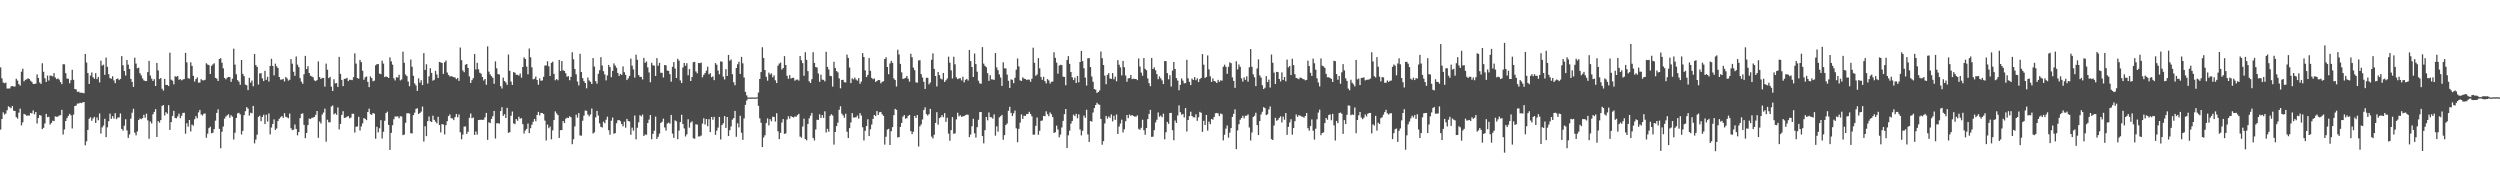 <?xml version="1.0" encoding="UTF-8"?>
<svg xmlns="http://www.w3.org/2000/svg" width="1920" height="150">
  <path d="M0 51.772h1v47.750H0zM1 60.176h1v31.248H1zM2 63.397h1v22.941H2zM3 63.889h1v24.056H3zM4 63.427h1v23.792H4zM5 67.970h1v16.689H5zM6 67.942h1v13.687H6zM7 67.952h1v14.428H7zM8 66.425h1v16.741H8zM9 66.032h1v15.403H9zM10 66.480h1v18.509H10zM11 66.444h1v18.791H11zM12 60.467h1v29.496H12zM13 61.882h1v29.208H13zM14 64.624h1v21.926H14zM15 65.736h1v17.693H15zM16 55.039h1v41.256H16zM17 52.795h1v41.135H17zM18 62.452h1v25.051H18zM19 61.270h1v26.764H19zM20 60.916h1v27.943H20zM21 60.152h1v28.566H21zM22 60.672h1v28.120H22zM23 61.938h1v24.797H23zM24 62.866h1v24.252H24zM25 64.456h1v20.323H25zM26 64.436h1v23.349H26zM27 64.194h1v21.807H27zM28 57.139h1v37.759H28zM29 59.862h1v30.726H29zM30 63.319h1v24.990H30zM31 64.461h1v24.386H31zM32 48.576h1v50.576H32zM33 55.090h1v43.069H33zM34 60.104h1v34.714H34zM35 62.937h1v24.585H35zM36 58.026h1v31.979H36zM37 61.850h1v27.829H37zM38 57.985h1v37.709H38zM39 58.172h1v36.240H39zM40 58.660h1v34.079H40zM41 56.183h1v36.851H41zM42 59.542h1v29.831H42zM43 60.768h1v28.951H43zM44 60.214h1v29.338H44zM45 61.146h1v27.571H45zM46 63.024h1v25.393H46zM47 64.595h1v19.765H47zM48 49.318h1v53.985H48zM49 49.424h1v50.028H49zM50 56.236h1v36.694H50zM51 60.336h1v30.387H51zM52 60.513h1v28.485H52zM53 63.925h1v23.511H53zM54 61.602h1v26.955H54zM55 53.583h1v45.073H55zM56 61.271h1v26.749H56zM57 68.371h1v13.037H57zM58 68.712h1v12.314H58zM59 70.571h1v8.919H59zM60 70.350h1v9.187H60zM61 71.208h1v7.696H61zM62 71.157h1v8.029H62zM63 71.310h1v7.313H63zM64 71.611h1v6.753H64zM65 41.428h1v70.129H65zM66 48.036h1v60.510H66zM67 56.091h1v43.696H67zM68 64.452h1v26.781H68zM69 58.050h1v32.019H69zM70 55.640h1v37.149H70zM71 59.328h1v31.609H71zM72 60.517h1v29.239H72zM73 56.172h1v38.253H73zM74 60.783h1v29.413H74zM75 59.067h1v33.301H75zM76 63.280h1v23.860H76zM77 46.577h1v56.000H77zM78 50.376h1v47.446H78zM79 49.683h1v46.719H79zM80 57.515h1v33.708H80zM81 44.256h1v61.079H81zM82 51.324h1v46.454H82zM83 56.974h1v36.140H83zM84 59.998h1v27.324H84zM85 60.461h1v30.772H85zM86 58.579h1v30.631H86zM87 61.745h1v29.344H87zM88 63.908h1v23.010H88zM89 60.654h1v30.910H89zM90 60.232h1v30.111H90zM91 61.488h1v28.666H91zM92 60.641h1v26.522H92zM93 43.128h1v55.854H93zM94 50.134h1v50.243H94zM95 54.527h1v41.990H95zM96 57.995h1v33.610H96zM97 46.095h1v54.028H97zM98 49.686h1v56.196H98zM99 53.012h1v50.279H99zM100 60.546h1v30.606H100zM101 62.928h1v23.631H101zM102 66.710h1v16.873H102zM103 44.276h1v57.620H103zM104 48.848h1v55.159H104zM105 52.438h1v48.533H105zM106 51.946h1v40.288H106zM107 56.207h1v34.760H107zM108 57.920h1v33.640H108zM109 60.210h1v30.529H109zM110 61.699h1v26.493H110zM111 62.250h1v28.102H111zM112 62.275h1v24.998H112zM113 55.373h1v37.079H113zM114 46.742h1v59.864H114zM115 58.028h1v35.323H115zM116 60.429h1v34.422H116zM117 62.138h1v25.669H117zM118 60.823h1v25.136H118zM119 66.060h1v17.729H119zM120 48.331h1v56.890H120zM121 54.042h1v38.981H121zM122 60.723h1v33.490H122zM123 59.897h1v32.305H123zM124 68.163h1v13.143H124zM125 69.580h1v11.091H125zM126 60.600h1v28.089H126zM127 65.236h1v20.931H127zM128 65.207h1v22.118H128zM129 66.104h1v14.705H129zM130 40.425h1v59.362H130zM131 61.195h1v32.620H131zM132 61.936h1v27.096H132zM133 64.788h1v20.349H133zM134 58.559h1v32.019H134zM135 58.932h1v31.946H135zM136 58.292h1v31.122H136zM137 61.232h1v26.041H137zM138 60.813h1v29.986H138zM139 61.720h1v27.219H139zM140 61.006h1v25.721H140zM141 60.702h1v25.902H141zM142 40.622h1v62.057H142zM143 47.846h1v46.756H143zM144 60.044h1v37.250H144zM145 60.432h1v31.713H145zM146 47.829h1v53.161H146zM147 50.586h1v45.121H147zM148 58.248h1v38.218H148zM149 62.659h1v28.936H149zM150 60.740h1v28.480H150zM151 59.447h1v31.370H151zM152 63.497h1v22.820H152zM153 63.391h1v20.997H153zM154 60.813h1v27.094H154zM155 61.630h1v27.081H155zM156 61.733h1v25.661H156zM157 61.303h1v25.842H157zM158 48.568h1v57.228H158zM159 49.551h1v53.090H159zM160 50.000h1v48.412H160zM161 56.850h1v40.503H161zM162 50.512h1v51.845H162zM163 49.467h1v52.469H163zM164 48.575h1v50.553H164zM165 59.755h1v32.912H165zM166 60.350h1v26.393H166zM167 62.207h1v21.774H167zM168 45.306h1v53.678H168zM169 44.744h1v69.109H169zM170 48.154h1v53.001H170zM171 52.461h1v44.690H171zM172 59.877h1v31.270H172zM173 60.935h1v28.564H173zM174 59.641h1v28.981H174zM175 59.107h1v28.671H175zM176 59.199h1v31.235H176zM177 62.882h1v25.648H177zM178 60.406h1v29.189H178zM179 37.386h1v69.765H179zM180 49.621h1v52.335H180zM181 57.036h1v33.597H181zM182 61.523h1v25.568H182zM183 62.700h1v23.923H183zM184 65.117h1v22.766H184zM185 46.062h1v57.185H185zM186 56.733h1v43.750H186zM187 58.527h1v29.870H187zM188 64.937h1v20.482H188zM189 65.491h1v16.802H189zM190 69.218h1v14.259H190zM191 59.759h1v29.013H191zM192 63.455h1v23.104H192zM193 61.833h1v25.207H193zM194 66.259h1v15.104H194zM195 41.456h1v68.662H195zM196 49.962h1v57.261H196zM197 51.348h1v52.081H197zM198 64.914h1v24.889H198zM199 56.368h1v32.490H199zM200 56.241h1v36.860H200zM201 60.144h1v29.702H201zM202 62.248h1v25.891H202zM203 54.354h1v40.935H203zM204 61.353h1v26.755H204zM205 59.002h1v34.327H205zM206 62.594h1v24.533H206zM207 50.628h1v52.612H207zM208 45.134h1v52.812H208zM209 50.635h1v44.616H209zM210 57.895h1v33.796H210zM211 48.882h1v50.909H211zM212 50.939h1v47.701H212zM213 52.195h1v40.773H213zM214 59.130h1v32.118H214zM215 61.156h1v28.921H215zM216 61.113h1v27.973H216zM217 60.575h1v29.948H217zM218 62.534h1v24.392H218zM219 59.124h1v30.536H219zM220 60.202h1v29.979H220zM221 61.898h1v28.860H221zM222 61.248h1v25.935H222zM223 45.356h1v53.091H223zM224 48.885h1v51.074H224zM225 55.070h1v44.536H225zM226 58.191h1v37.452H226zM227 43.362h1v55.669H227zM228 49.641h1v54.294H228zM229 51.610h1v49.728H229zM230 60.053h1v30.673H230zM231 62.771h1v24.671H231zM232 64.352h1v22.668H232zM233 57.026h1v38.855H233zM234 42.927h1v63.230H234zM235 53.064h1v49.085H235zM236 50.798h1v45.299H236zM237 56.070h1v34.979H237zM238 58.228h1v33.151H238zM239 58.687h1v31.803H239zM240 59.378h1v30.963H240zM241 61.742h1v28.052H241zM242 62.320h1v25.870H242zM243 61.468h1v23.797H243zM244 47.151h1v58.724H244zM245 59.163h1v34.241H245zM246 60.648h1v34.205H246zM247 59.823h1v28.187H247zM248 59.862h1v26.574H248zM249 66.519h1v16.920H249zM250 48.844h1v59.974H250zM251 53.535h1v38.432H251zM252 59.986h1v33.924H252zM253 59.025h1v34.912H253zM254 66.536h1v15.272H254zM255 69.906h1v11.148H255zM256 60.868h1v26.992H256zM257 64.046h1v22.885H257zM258 63.819h1v24.324H258zM259 66.773h1v15.778H259zM260 43.658h1v55.772H260zM261 56.725h1v38.442H261zM262 61.402h1v26.845H262zM263 66.139h1v19.288H263zM264 60.531h1v30.034H264zM265 60.471h1v29.855H265zM266 59.753h1v29.875H266zM267 62.313h1v26.774H267zM268 61.216h1v29.671H268zM269 61.353h1v28.952H269zM270 61.530h1v25.893H270zM271 59.352h1v28.006H271zM272 40.964h1v60.799H272zM273 48.859h1v48.475H273zM274 59.941h1v37.181H274zM275 60.444h1v29.267H275zM276 46.027h1v54.224H276zM277 47.753h1v49.393H277zM278 54.329h1v40.453H278zM279 61.305h1v29.313H279zM280 59.365h1v32.001H280zM281 58.731h1v33.537H281zM282 62.897h1v23.108H282zM283 66.925h1v16.497H283zM284 58.696h1v29.001H284zM285 59.981h1v28.228H285zM286 62.413h1v24.388H286zM287 61.888h1v25.387H287zM288 50.166h1v56.397H288zM289 49.245h1v48.146H289zM290 49.220h1v52.467H290zM291 56.544h1v41.987H291zM292 56.946h1v35.365H292zM293 46.600h1v59.721H293zM294 48.863h1v52.328H294zM295 59.172h1v33.590H295zM296 58.616h1v28.220H296zM297 59.205h1v26.576H297zM298 59.919h1v36.016H298zM299 44.089h1v71.056H299zM300 47.093h1v54.940H300zM301 49.658h1v46.482H301zM302 60.168h1v31.444H302zM303 61.815h1v27.624H303zM304 59.281h1v30.226H304zM305 59.553h1v29.835H305zM306 57.442h1v33.460H306zM307 61.764h1v27.454H307zM308 61.045h1v28.442H308zM309 39.656h1v64.129H309zM310 48.234h1v55.154H310zM311 57.165h1v37.156H311zM312 58.477h1v28.554H312zM313 62.592h1v24.328H313zM314 66.218h1v21.016H314zM315 45.700h1v56.604H315zM316 51.262h1v51.252H316zM317 58.197h1v30.234H317zM318 64.121h1v22.423H318zM319 65.631h1v17.969H319zM320 69.810h1v13.351H320zM321 60.165h1v27.402H321zM322 63.472h1v23.320H322zM323 61.605h1v24.120H323zM324 65.323h1v16.530H324zM325 40.801h1v67.879H325zM326 53.731h1v43.258H326zM327 49.378h1v55.175H327zM328 64.178h1v28.819H328zM329 58.630h1v30.830H329zM330 52.400h1v40.716H330zM331 55.973h1v37.728H331zM332 61.946h1v26.864H332zM333 61.276h1v30.786H333zM334 54.405h1v39.017H334zM335 57.208h1v37.533H335zM336 59.896h1v29.814H336zM337 47.583h1v48.420H337zM338 47.918h1v53.817H338zM339 48.376h1v46.850H339zM340 56.793h1v38.885H340zM341 47.804h1v55.467H341zM342 46.502h1v49.663H342zM343 55.686h1v37.397H343zM344 57.540h1v31.642H344zM345 58.730h1v29.199H345zM346 58.514h1v32.314H346zM347 58.800h1v32.138H347zM348 59.307h1v32.944H348zM349 59.494h1v30.450H349zM350 60.816h1v26.716H350zM351 59.842h1v30.283H351zM352 62.108h1v25.821H352zM353 36.530h1v65.066H353zM354 46.255h1v60.749H354zM355 54.127h1v49.249H355zM356 55.434h1v41.803H356zM357 49.725h1v47.337H357zM358 49.155h1v53.725H358zM359 52.249h1v48.966H359zM360 58.690h1v31.764H360zM361 63.671h1v23.544H361zM362 61.547h1v29.261H362zM363 59.988h1v30.237H363zM364 41.500h1v62.152H364zM365 53.373h1v47.633H365zM366 48.214h1v55.187H366zM367 53.181h1v39.041H367zM368 55.870h1v36.167H368zM369 56.579h1v35.372H369zM370 59.157h1v32.914H370zM371 61.800h1v30.122H371zM372 60.658h1v29.406H372zM373 65.070h1v21.671H373zM374 35.641h1v71.788H374zM375 54.981h1v38.949H375zM376 57.163h1v37.332H376zM377 58.523h1v32.765H377zM378 59.734h1v29.558H378zM379 64.358h1v20.820H379zM380 47.151h1v59.267H380zM381 52.470h1v42.241H381zM382 56.869h1v37.688H382zM383 57.220h1v37.748H383zM384 66.168h1v19.131H384zM385 67.997h1v14.319H385zM386 59.615h1v29.357H386zM387 62.253h1v25.485H387zM388 63.282h1v27.361H388zM389 65.187h1v17.657H389zM390 41.894h1v60.130H390zM391 54.392h1v47.148H391zM392 62.593h1v26.367H392zM393 65.216h1v20.452H393zM394 55.356h1v39.367H394zM395 55.882h1v39.452H395zM396 57.399h1v34.061H396zM397 57.424h1v35.314H397zM398 58.082h1v31.578H398zM399 56.476h1v34.721H399zM400 59.661h1v31.054H400zM401 51.451h1v43.900H401zM402 44.032h1v58.521H402zM403 45.316h1v54.884H403zM404 51.135h1v47.827H404zM405 57.061h1v37.789H405zM406 37.279h1v64.898H406zM407 44.004h1v54.435H407zM408 51.696h1v44.073H408zM409 60.916h1v32.636H409zM410 60.485h1v30.874H410zM411 58.786h1v34.347H411zM412 61.446h1v26.869H412zM413 65.087h1v20.821H413zM414 60.226h1v28.416H414zM415 62.041h1v24.680H415zM416 61.767h1v25.010H416zM417 59.056h1v28.525H417zM418 50.316h1v42.293H418zM419 50.254h1v57.642H419zM420 47.037h1v48.672H420zM421 50.959h1v47.524H421zM422 58.318h1v38.888H422zM423 48.268h1v58.718H423zM424 47.360h1v52.800H424zM425 56.750h1v35.471H425zM426 61.635h1v23.930H426zM427 60.734h1v26.415H427zM428 61.666h1v26.683H428zM429 46.032h1v59.924H429zM430 54.510h1v45.471H430zM431 46.913h1v52.958H431zM432 53.952h1v38.995H432zM433 54.497h1v39.984H433zM434 56.259h1v34.909H434zM435 58.902h1v31.443H435zM436 58.496h1v32.086H436zM437 61.595h1v27.694H437zM438 59.058h1v31.038H438zM439 40.164h1v70.571H439zM440 45.508h1v61.459H440zM441 52.962h1v44.092H441zM442 57.079h1v31.007H442zM443 62.602h1v27.760H443zM444 65.582h1v21.265H444zM445 41.297h1v62.755H445zM446 55.285h1v48.923H446zM447 60.025h1v32.685H447zM448 62.300h1v26.461H448zM449 63.746h1v21.149H449zM450 67.827h1v17.277H450zM451 59.570h1v28.367H451zM452 61.792h1v27.577H452zM453 62.831h1v25.103H453zM454 64.524h1v18.850H454zM455 44.580h1v57.950H455zM456 51.171h1v50.508H456zM457 62.337h1v27.812H457zM458 64.281h1v20.912H458zM459 56.666h1v32.060H459zM460 53.984h1v40.760H460zM461 43.912h1v53.526H461zM462 50.317h1v47.595H462zM463 54.691h1v38.687H463zM464 57.207h1v37.462H464zM465 61.739h1v30.215H465zM466 57.914h1v31.663H466zM467 49.871h1v50.165H467zM468 51.554h1v51.901H468zM469 59.285h1v33.425H469zM470 54.476h1v35.785H470zM471 48.678h1v54.039H471zM472 50.306h1v51.917H472zM473 52.035h1v42.635H473zM474 56.001h1v36.391H474zM475 58.338h1v33.841H475zM476 56.758h1v36.347H476zM477 57.507h1v37.779H477zM478 50.972h1v46.051H478zM479 55.424h1v38.070H479zM480 57.488h1v40.557H480zM481 61.491h1v29.826H481zM482 60.147h1v32.799H482zM483 58.273h1v35.056H483zM484 44.999h1v58.548H484zM485 50.427h1v47.621H485zM486 53.320h1v47.044H486zM487 59.596h1v29.120H487zM488 41.979h1v65.063H488zM489 45.859h1v52.226H489zM490 57.667h1v36.262H490zM491 59.053h1v29.439H491zM492 59.029h1v30.352H492zM493 61.016h1v27.001H493zM494 44.431h1v60.025H494zM495 48.237h1v55.027H495zM496 47.218h1v56.319H496zM497 51.784h1v42.740H497zM498 55.671h1v36.159H498zM499 63.172h1v25.150H499zM500 48.249h1v58.714H500zM501 50.108h1v52.709H501zM502 50.469h1v49.937H502zM503 58.301h1v31.246H503zM504 44.636h1v62.135H504zM505 50.477h1v54.601H505zM506 48.233h1v54.371H506zM507 55.856h1v38.543H507zM508 55.977h1v37.578H508zM509 59.474h1v31.642H509zM510 49.929h1v47.979H510zM511 50.183h1v50.131H511zM512 54.149h1v40.748H512zM513 54.502h1v39.595H513zM514 56.988h1v37.997H514zM515 62.713h1v25.580H515zM516 51.315h1v51.269H516zM517 47.659h1v58.232H517zM518 52.680h1v39.762H518zM519 59.893h1v33.292H519zM520 45.121h1v61.808H520zM521 46.586h1v53.723H521zM522 61.732h1v32.090H522zM523 63.774h1v24.386H523zM524 51.793h1v43.474H524zM525 48.338h1v50.283H525zM526 50.479h1v54.315H526zM527 48.527h1v54.640H527zM528 57.795h1v33.803H528zM529 53.044h1v45.001H529zM530 62.220h1v31.954H530zM531 59.131h1v34.075H531zM532 47.748h1v58.435H532zM533 47.522h1v59.003H533zM534 54.860h1v40.617H534zM535 56.343h1v39.363H535zM536 48.384h1v56.465H536zM537 48.537h1v56.208H537zM538 48.066h1v56.003H538zM539 59.401h1v35.542H539zM540 57.423h1v33.404H540zM541 56.157h1v39.475H541zM542 54.294h1v37.089H542zM543 51.182h1v45.725H543zM544 57.095h1v34.467H544zM545 56.178h1v45.321H545zM546 59.348h1v30.488H546zM547 58.687h1v33.259H547zM548 61.549h1v28.204H548zM549 48.437h1v55.121H549zM550 49.692h1v50.632H550zM551 54.169h1v43.812H551zM552 57.054h1v32.730H552zM553 47.162h1v59.968H553zM554 47.343h1v48.687H554zM555 58.847h1v35.869H555zM556 61.006h1v28.115H556zM557 53.104h1v45.164H557zM558 58.364h1v31.503H558zM559 42.171h1v62.285H559zM560 46.665h1v53.314H560zM561 45.720h1v51.335H561zM562 56.970h1v34.949H562zM563 63.166h1v27.543H563zM564 65.461h1v19.741H564zM565 52.214h1v52.837H565zM566 49.335h1v45.409H566zM567 47.439h1v50.393H567zM568 56.771h1v32.174H568zM569 43.682h1v58.251H569zM570 48.645h1v58.786H570zM571 59.487h1v31.500H571zM572 70.536h1v9.979H572zM573 73.274h1v3.935H573zM574 74.904h1v1.000H574zM575 74.895h1v1.000H575zM576 74.926h1v1.000H576zM577 74.871h1v1.000H577zM578 74.841h1v1.000H578zM579 74.884h1v1.000H579zM580 74.940h1v1.000H580zM581 74.633h1v1.000H581zM582 71.073h1v10.207H582zM583 60.696h1v30.122H583zM584 55.369h1v38.876H584zM585 36.290h1v76.663H585zM586 44.509h1v61.143H586zM587 53.835h1v50.064H587zM588 58.959h1v35.557H588zM589 61.970h1v28.952H589zM590 55.768h1v40.530H590zM591 57.248h1v34.319H591zM592 56.375h1v36.832H592zM593 59.397h1v30.271H593zM594 57.860h1v31.949H594zM595 61.711h1v31.691H595zM596 63.793h1v23.188H596zM597 50.455h1v50.412H597zM598 48.777h1v58.073H598zM599 48.005h1v54.040H599zM600 53.385h1v40.735H600zM601 52.262h1v39.162H601zM602 43.127h1v59.681H602zM603 49.968h1v52.492H603zM604 58.218h1v33.511H604zM605 60.444h1v28.844H605zM606 57.723h1v33.394H606zM607 60.290h1v28.869H607zM608 59.736h1v30.100H608zM609 59.748h1v30.516H609zM610 61.928h1v27.465H610zM611 61.235h1v28.409H611zM612 61.107h1v27.308H612zM613 61.909h1v25.565H613zM614 42.998h1v61.910H614zM615 46.280h1v59.439H615zM616 48.486h1v48.705H616zM617 58.205h1v32.928H617zM618 40.136h1v66.641H618zM619 46.003h1v61.750H619zM620 54.635h1v40.553H620zM621 62.468h1v28.401H621zM622 63.765h1v25.090H622zM623 60.826h1v25.887H623zM624 40.104h1v65.823H624zM625 48.337h1v59.536H625zM626 51.509h1v47.914H626zM627 51.838h1v40.110H627zM628 56.428h1v35.673H628zM629 62.853h1v24.950H629zM630 57.418h1v33.218H630zM631 61.128h1v27.220H631zM632 61.320h1v29.252H632zM633 62.507h1v22.979H633zM634 39.767h1v62.043H634zM635 51.418h1v47.480H635zM636 53.370h1v47.802H636zM637 58.236h1v30.758H637zM638 58.533h1v29.205H638zM639 66.528h1v22.216H639zM640 47.433h1v63.639H640zM641 52.149h1v49.228H641zM642 54.576h1v42.220H642zM643 55.554h1v38.604H643zM644 60.234h1v24.092H644zM645 67.854h1v13.767H645zM646 61.421h1v25.860H646zM647 61.312h1v27.305H647zM648 63.143h1v27.255H648zM649 63.339h1v24.003H649zM650 41.958h1v59.237H650zM651 44.487h1v61.545H651zM652 51.838h1v46.566H652zM653 63.840h1v30.153H653zM654 60.136h1v26.727H654zM655 60.943h1v29.321H655zM656 59.536h1v30.702H656zM657 61.056h1v29.014H657zM658 61.968h1v26.791H658zM659 59.966h1v31.149H659zM660 64.340h1v22.558H660zM661 62.683h1v26.047H661zM662 40.793h1v56.953H662zM663 43.770h1v64.083H663zM664 54.083h1v46.358H664zM665 59.206h1v37.637H665zM666 57.495h1v34.082H666zM667 44.591h1v59.911H667zM668 54.361h1v44.950H668zM669 59.810h1v35.844H669zM670 60.836h1v30.484H670zM671 60.318h1v27.931H671zM672 62.912h1v26.223H672zM673 62.190h1v23.098H673zM674 61.429h1v26.877H674zM675 61.526h1v24.675H675zM676 64.012h1v21.978H676zM677 62.837h1v24.896H677zM678 62.406h1v26.585H678zM679 45.304h1v65.765H679zM680 43.970h1v61.032H680zM681 51.453h1v48.087H681zM682 56.969h1v41.969H682zM683 48.752h1v62.622H683zM684 46.739h1v54.067H684zM685 48.225h1v49.433H685zM686 60.187h1v28.246H686zM687 61.437h1v22.162H687zM688 66.471h1v17.914H688zM689 38.189h1v67.385H689zM690 41.832h1v63.415H690zM691 49.034h1v48.467H691zM692 55.569h1v38.824H692zM693 60.617h1v28.913H693zM694 60.236h1v28.161H694zM695 59.824h1v31.304H695zM696 58.341h1v32.371H696zM697 60.466h1v28.529H697zM698 62.712h1v25.565H698zM699 41.279h1v59.367H699zM700 43.997h1v59.031H700zM701 51.906h1v49.246H701zM702 53.914h1v35.136H702zM703 63.243h1v27.366H703zM704 63.512h1v24.841H704zM705 46.373h1v66.156H705zM706 46.257h1v50.768H706zM707 56.919h1v38.670H707zM708 59.569h1v32.194H708zM709 62.808h1v21.741H709zM710 68.313h1v14.131H710zM711 59.678h1v27.966H711zM712 59.767h1v29.034H712zM713 64.786h1v22.865H713zM714 63.331h1v20.288H714zM715 45.931h1v58.998H715zM716 41.017h1v65.343H716zM717 52.906h1v50.638H717zM718 58.392h1v35.996H718zM719 66.364h1v19.823H719zM720 55.235h1v40.522H720zM721 57.678h1v33.036H721zM722 60.339h1v29.684H722zM723 61.033h1v27.344H723zM724 56.024h1v33.974H724zM725 62.903h1v24.008H725zM726 61.661h1v31.912H726zM727 60.302h1v30.139H727zM728 43.529h1v59.076H728zM729 48.111h1v59.979H729zM730 54.017h1v45.908H730zM731 60.268h1v29.696H731zM732 43.551h1v59.230H732zM733 49.424h1v52.984H733zM734 59.393h1v32.299H734zM735 60.791h1v25.789H735zM736 60.276h1v29.111H736zM737 60.059h1v28.432H737zM738 61.760h1v27.935H738zM739 58.915h1v30.465H739zM740 63.233h1v25.877H740zM741 61.281h1v27.198H741zM742 60.562h1v27.400H742zM743 61.840h1v26.333H743zM744 38.356h1v66.974H744zM745 46.917h1v56.407H745zM746 51.457h1v45.491H746zM747 59.148h1v32.115H747zM748 41.117h1v61.251H748zM749 49.212h1v56.451H749zM750 55.040h1v42.632H750zM751 61.928h1v30.081H751zM752 64.071h1v22.025H752zM753 64.305h1v21.722H753zM754 36.200h1v68.289H754zM755 48.826h1v61.252H755zM756 50.576h1v49.401H756zM757 51.591h1v38.278H757zM758 56.224h1v36.214H758zM759 62.103h1v24.247H759zM760 57.732h1v32.280H760zM761 60.934h1v29.159H761zM762 61.030h1v30.102H762zM763 61.378h1v26.475H763zM764 40.738h1v63.446H764zM765 51.740h1v45.262H765zM766 53.895h1v47.248H766zM767 57.142h1v33.042H767zM768 59.543h1v29.729H768zM769 66.011h1v22.256H769zM770 47.800h1v59.497H770zM771 52.498h1v51.299H771zM772 52.551h1v43.457H772zM773 57.274h1v37.601H773zM774 62.008h1v23.073H774zM775 67.513h1v14.486H775zM776 60.953h1v25.744H776zM777 61.282h1v27.867H777zM778 63.897h1v23.217H778zM779 59.734h1v25.232H779zM780 53.530h1v45.006H780zM781 44.913h1v64.356H781zM782 50.973h1v47.971H782zM783 61.735h1v32.443H783zM784 62.158h1v25.680H784zM785 59.405h1v31.959H785zM786 60.376h1v28.527H786zM787 60.660h1v28.401H787zM788 61.509h1v26.157H788zM789 61.014h1v26.488H789zM790 61.217h1v24.662H790zM791 62.769h1v24.785H791zM792 60.472h1v28.870H792zM793 36.613h1v66.844H793zM794 48.251h1v55.115H794zM795 58.218h1v38.472H795zM796 57.190h1v33.088H796zM797 44.616h1v58.915H797zM798 52.493h1v47.955H798zM799 59.090h1v33.734H799zM800 61.263h1v31.269H800zM801 58.945h1v30.083H801zM802 62.266h1v26.959H802zM803 64.046h1v21.481H803zM804 60.725h1v26.968H804zM805 61.727h1v27.569H805zM806 64.165h1v22.215H806zM807 62.798h1v24.952H807zM808 62.640h1v27.322H808zM809 40.072h1v62.020H809zM810 44.381h1v57.144H810zM811 48.079h1v48.383H811zM812 56.569h1v42.865H812zM813 50.354h1v55.103H813zM814 49.697h1v53.680H814zM815 50.021h1v47.863H815zM816 58.896h1v33.945H816zM817 59.070h1v28.649H817zM818 65.481h1v18.248H818zM819 46.111h1v67.612H819zM820 43.110h1v60.822H820zM821 49.050h1v51.318H821zM822 55.350h1v39.594H822zM823 59.399h1v33.487H823zM824 61.505h1v26.571H824zM825 59.597h1v29.641H825zM826 63.743h1v23.725H826zM827 58.318h1v32.511H827zM828 63.161h1v24.624H828zM829 47.599h1v51.817H829zM830 39.098h1v64.900H830zM831 46.948h1v53.492H831zM832 52.396h1v36.365H832zM833 59.658h1v30.818H833zM834 65.692h1v18.601H834zM835 44.769h1v58.488H835zM836 44.617h1v64.382H836zM837 51.482h1v41.446H837zM838 58.764h1v34.630H838zM839 62.840h1v23.589H839zM840 68.414h1v14.625H840zM841 68.903h1v11.749H841zM842 71.358h1v7.594H842zM843 70.642h1v9.497H843zM844 69.461h1v11.001H844zM845 39.576h1v51.756H845zM846 44.717h1v66.462H846zM847 49.912h1v58.484H847zM848 58.087h1v36.726H848zM849 64.686h1v24.355H849zM850 57.486h1v33.589H850zM851 56.208h1v33.259H851zM852 60.234h1v30.256H852zM853 60.600h1v27.267H853zM854 56.130h1v37.122H854zM855 60.919h1v27.961H855zM856 58.862h1v33.191H856zM857 62.405h1v25.508H857zM858 46.192h1v56.714H858zM859 49.721h1v47.454H859zM860 51.771h1v43.085H860zM861 57.894h1v34.029H861zM862 46.786h1v55.020H862zM863 51.616h1v47.664H863zM864 57.992h1v35.134H864zM865 62.790h1v25.507H865zM866 60.184h1v30.568H866zM867 59.975h1v28.005H867zM868 57.536h1v31.388H868zM869 60.753h1v27.583H869zM870 60.403h1v28.747H870zM871 60.698h1v28.847H871zM872 60.677h1v28.910H872zM873 61.562h1v27.070H873zM874 44.903h1v54.010H874zM875 51.084h1v48.641H875zM876 55.765h1v42.318H876zM877 58.150h1v33.809H877zM878 44.590h1v55.428H878zM879 52.825h1v50.669H879zM880 53.969h1v44.387H880zM881 60.282h1v31.140H881zM882 63.842h1v23.656H882zM883 66.185h1v18.175H883zM884 44.501h1v60.604H884zM885 53.005h1v51.938H885zM886 51.744h1v48.239H886zM887 53.982h1v40.049H887zM888 56.932h1v35.049H888zM889 60.833h1v25.519H889zM890 58.681h1v30.975H890zM891 60.171h1v28.628H891zM892 61.751h1v28.331H892zM893 64.577h1v22.737H893zM894 46.914h1v60.073H894zM895 46.935h1v54.666H895zM896 56.153h1v37.431H896zM897 60.915h1v34.152H897zM898 57.736h1v29.066H898zM899 66.458h1v20.241H899zM900 54.220h1v45.783H900zM901 47.613h1v60.116H901zM902 53.007h1v39.571H902zM903 59.999h1v34.395H903zM904 61.894h1v26.770H904zM905 69.332h1v11.620H905zM906 65.154h1v20.961H906zM907 60.279h1v27.770H907zM908 61.917h1v25.588H908zM909 63.987h1v26.183H909zM910 63.836h1v19.166H910zM911 45.902h1v55.108H911zM912 60.162h1v31.991H912zM913 62.870h1v26.291H913zM914 65.341h1v20.489H914zM915 60.350h1v28.757H915zM916 61.403h1v28.722H916zM917 59.185h1v30.966H917zM918 61.609h1v26.146H918zM919 60.183h1v32.596H919zM920 63.017h1v27.035H920zM921 60.744h1v25.167H921zM922 59.862h1v26.768H922zM923 41.515h1v59.739H923zM924 49.669h1v43.121H924zM925 59.858h1v36.122H925zM926 59.091h1v29.214H926zM927 42.554h1v57.770H927zM928 53.303h1v40.119H928zM929 58.620h1v36.746H929zM930 62.864h1v28.469H930zM931 60.218h1v31.665H931zM932 62.232h1v27.595H932zM933 62.615h1v24.403H933zM934 63.768h1v22.942H934zM935 61.331h1v25.785H935zM936 62.810h1v26.313H936zM937 61.684h1v25.525H937zM938 61.968h1v25.741H938zM939 51.266h1v56.582H939zM940 49.648h1v53.844H940zM941 51.324h1v47.512H941zM942 56.701h1v39.647H942zM943 51.300h1v54.414H943zM944 47.852h1v54.026H944zM945 48.561h1v49.769H945zM946 59.420h1v30.395H946zM947 62.123h1v25.284H947zM948 67.461h1v16.532H948zM949 47.041h1v67.490H949zM950 53.284h1v46.864H950zM951 49.522h1v45.908H951zM952 51.355h1v40.588H952zM953 60.150h1v30.480H953zM954 62.687h1v26.239H954zM955 59.467h1v31.453H955zM956 61.342h1v27.548H956zM957 58.586h1v30.280H957zM958 62.709h1v25.144H958zM959 51.664h1v46.225H959zM960 37.688h1v70.167H960zM961 51.287h1v50.479H961zM962 57.076h1v32.769H962zM963 59.362h1v29.532H963zM964 66.160h1v20.436H964zM965 52.592h1v43.527H965zM966 45.593h1v58.113H966zM967 57.894h1v35.014H967zM968 59.541h1v28.348H968zM969 65.459h1v20.348H969zM970 68.423h1v13.836H970zM971 67.394h1v15.674H971zM972 58.472h1v29.958H972zM973 63.014h1v24.746H973zM974 61.117h1v22.950H974zM975 67.224h1v14.516H975zM976 41.877h1v64.964H976zM977 48.157h1v59.369H977zM978 55.777h1v40.649H978zM979 64.443h1v26.024H979zM980 55.172h1v37.611H980zM981 55.388h1v36.639H981zM982 60.648h1v29.882H982zM983 62.566h1v26.800H983zM984 55.624h1v38.423H984zM985 61.445h1v28.141H985zM986 59.129h1v32.847H986zM987 62.400h1v24.427H987zM988 45.774h1v57.813H988zM989 51.718h1v45.732H989zM990 50.636h1v43.388H990zM991 57.675h1v33.911H991zM992 45.098h1v58.301H992zM993 50.037h1v48.321H993zM994 57.053h1v36.018H994zM995 59.868h1v28.033H995zM996 60.213h1v29.529H996zM997 60.833h1v27.655H997zM998 59.550h1v29.302H998zM999 59.872h1v29.593H999zM1000 60.548h1v29.155H1000zM1001 60.912h1v29.517H1001zM1002 61.709h1v27.384H1002zM1003 61.393h1v25.449H1003zM1004 46.550h1v51.883H1004zM1005 50.722h1v49.651H1005zM1006 55.921h1v40.905H1006zM1007 58.312h1v33.427H1007zM1008 45.016h1v55.322H1008zM1009 48.600h1v58.634H1009zM1010 53.480h1v45.412H1010zM1011 60.183h1v31.486H1011zM1012 63.343h1v23.129H1012zM1013 66.370h1v17.833H1013zM1014 44.906h1v58.934H1014zM1015 50.449h1v51.709H1015zM1016 51.016h1v50.681H1016zM1017 52.141h1v42.398H1017zM1018 56.724h1v33.903H1018zM1019 59.340h1v32.634H1019zM1020 59.292h1v29.073H1020zM1021 59.980h1v27.843H1021zM1022 60.558h1v31.799H1022zM1023 62.937h1v24.527H1023zM1024 46.709h1v49.532H1024zM1025 46.947h1v60.995H1025zM1026 56.879h1v36.019H1026zM1027 61.261h1v33.360H1027zM1028 58.364h1v28.498H1028zM1029 64.342h1v22.062H1029zM1030 55.573h1v31.766H1030zM1031 49.265h1v53.522H1031zM1032 54.082h1v38.203H1032zM1033 60.088h1v35.201H1033zM1034 62.127h1v26.041H1034zM1035 68.057h1v12.960H1035zM1036 69.308h1v11.866H1036zM1037 61.214h1v27.295H1037zM1038 63.494h1v24.386H1038zM1039 64.764h1v23.504H1039zM1040 66.356h1v16.193H1040zM1041 45.993h1v56.292H1041zM1042 60.937h1v31.215H1042zM1043 60.334h1v28.252H1043zM1044 65.325h1v20.655H1044zM1045 59.830h1v30.429H1045zM1046 59.727h1v31.830H1046zM1047 59.394h1v31.026H1047zM1048 61.750h1v26.165H1048zM1049 61.240h1v28.221H1049zM1050 61.231h1v26.117H1050zM1051 60.956h1v25.843H1051zM1052 60.326h1v26.426H1052zM1053 40.154h1v62.287H1053zM1054 47.190h1v48.353H1054zM1055 58.529h1v37.934H1055zM1056 59.489h1v29.500H1056zM1057 43.887h1v56.426H1057zM1058 51.273h1v42.964H1058zM1059 58.893h1v36.320H1059zM1060 62.450h1v28.297H1060zM1061 59.239h1v30.801H1061zM1062 59.440h1v28.612H1062zM1063 63.515h1v22.554H1063zM1064 63.564h1v20.774H1064zM1065 61.776h1v25.307H1065zM1066 62.860h1v25.119H1066zM1067 62.032h1v25.007H1067zM1068 61.876h1v25.081H1068zM1069 51.332h1v55.508H1069zM1070 49.526h1v52.791H1070zM1071 50.451h1v48.798H1071zM1072 57.837h1v40.895H1072zM1073 48.750h1v60.184H1073zM1074 44.789h1v55.664H1074zM1075 49.432h1v49.195H1075zM1076 59.923h1v32.520H1076zM1077 63.136h1v23.670H1077zM1078 67.168h1v16.680H1078zM1079 47.552h1v67.435H1079zM1080 47.488h1v56.444H1080zM1081 48.894h1v46.601H1081zM1082 51.572h1v41.804H1082zM1083 60.460h1v30.489H1083zM1084 61.263h1v27.640H1084zM1085 59.647h1v30.574H1085zM1086 61.475h1v26.958H1086zM1087 60.016h1v31.315H1087zM1088 60.292h1v27.486H1088zM1089 49.561h1v49.852H1089zM1090 42.163h1v63.835H1090zM1091 48.796h1v53.385H1091zM1092 57.555h1v32.551H1092zM1093 60.385h1v26.588H1093zM1094 63.008h1v23.825H1094zM1095 65.902h1v20.815H1095zM1096 44.666h1v57.469H1096zM1097 56.942h1v38.647H1097zM1098 57.252h1v32.101H1098zM1099 64.316h1v22.037H1099zM1100 68.950h1v13.992H1100zM1101 69.427h1v12.719H1101zM1102 60.899h1v26.418H1102zM1103 62.930h1v24.348H1103zM1104 62.888h1v24.270H1104zM1105 64.242h1v17.481H1105zM1106 33.843h1v68.396H1106zM1107 50.455h1v57.109H1107zM1108 55.182h1v43.779H1108zM1109 65.155h1v26.196H1109zM1110 52.449h1v41.483H1110zM1111 52.411h1v44.718H1111zM1112 58.111h1v33.824H1112zM1113 59.721h1v29.992H1113zM1114 49.654h1v47.037H1114zM1115 53.464h1v37.588H1115zM1116 52.857h1v39.108H1116zM1117 58.129h1v34.323H1117zM1118 48.548h1v55.165H1118zM1119 43.929h1v59.675H1119zM1120 50.266h1v46.762H1120zM1121 52.182h1v45.592H1121zM1122 39.037h1v68.988H1122zM1123 50.302h1v49.891H1123zM1124 50.051h1v48.920H1124zM1125 54.447h1v36.686H1125zM1126 58.876h1v33.701H1126zM1127 59.925h1v32.468H1127zM1128 58.939h1v33.155H1128zM1129 59.003h1v33.963H1129zM1130 61.246h1v28.889H1130zM1131 59.569h1v31.648H1131zM1132 61.660h1v28.750H1132zM1133 59.266h1v29.084H1133zM1134 40.917h1v60.170H1134zM1135 41.413h1v58.680H1135zM1136 54.671h1v43.608H1136zM1137 57.254h1v42.517H1137zM1138 36.852h1v72.724H1138zM1139 49.254h1v53.607H1139zM1140 55.591h1v46.664H1140zM1141 61.342h1v30.194H1141zM1142 53.374h1v45.908H1142zM1143 55.597h1v37.944H1143zM1144 42.100h1v61.057H1144zM1145 37.524h1v72.064H1145zM1146 52.630h1v49.307H1146zM1147 48.869h1v51.495H1147zM1148 53.442h1v37.001H1148zM1149 59.412h1v33.967H1149zM1150 58.850h1v32.864H1150zM1151 59.297h1v30.248H1151zM1152 60.714h1v30.413H1152zM1153 60.161h1v30.568H1153zM1154 53.472h1v51.913H1154zM1155 32.901h1v84.352H1155zM1156 53.008h1v43.039H1156zM1157 57.996h1v39.581H1157zM1158 54.284h1v41.505H1158zM1159 60.653h1v32.305H1159zM1160 60.654h1v27.274H1160zM1161 43.517h1v67.546H1161zM1162 49.867h1v43.366H1162zM1163 57.414h1v38.553H1163zM1164 59.770h1v35.603H1164zM1165 64.623h1v18.658H1165zM1166 66.507h1v16.803H1166zM1167 61.486h1v25.520H1167zM1168 62.551h1v24.527H1168zM1169 64.209h1v22.966H1169zM1170 66.660h1v14.088H1170zM1171 39.886h1v63.264H1171zM1172 58.192h1v38.758H1172zM1173 63.683h1v23.190H1173zM1174 64.653h1v20.723H1174zM1175 58.260h1v34.315H1175zM1176 56.971h1v37.100H1176zM1177 58.518h1v31.291H1177zM1178 56.979h1v32.105H1178zM1179 58.220h1v37.800H1179zM1180 58.187h1v32.154H1180zM1181 60.483h1v27.203H1181zM1182 57.556h1v32.054H1182zM1183 40.876h1v69.721H1183zM1184 45.970h1v51.734H1184zM1185 56.067h1v42.170H1185zM1186 60.336h1v32.991H1186zM1187 38.998h1v68.638H1187zM1188 48.356h1v49.704H1188zM1189 57.435h1v38.281H1189zM1190 59.412h1v33.842H1190zM1191 62.012h1v27.879H1191zM1192 59.868h1v32.286H1192zM1193 62.921h1v23.846H1193zM1194 61.857h1v24.656H1194zM1195 61.021h1v26.130H1195zM1196 61.545h1v28.206H1196zM1197 62.285h1v24.961H1197zM1198 61.159h1v26.430H1198zM1199 50.172h1v57.281H1199zM1200 45.304h1v54.309H1200zM1201 47.380h1v49.039H1201zM1202 56.122h1v41.069H1202zM1203 43.963h1v69.844H1203zM1204 45.615h1v62.184H1204zM1205 49.424h1v45.363H1205zM1206 59.861h1v31.434H1206zM1207 54.033h1v37.673H1207zM1208 58.748h1v32.614H1208zM1209 49.769h1v52.943H1209zM1210 45.071h1v61.668H1210zM1211 46.502h1v56.137H1211zM1212 45.465h1v55.593H1212zM1213 54.495h1v41.356H1213zM1214 57.797h1v39.106H1214zM1215 56.683h1v34.794H1215zM1216 55.203h1v36.253H1216zM1217 57.825h1v33.884H1217zM1218 59.675h1v32.835H1218zM1219 62.058h1v26.941H1219zM1220 42.376h1v65.321H1220zM1221 49.256h1v53.250H1221zM1222 57.170h1v33.962H1222zM1223 60.766h1v27.584H1223zM1224 60.408h1v28.881H1224zM1225 65.062h1v22.849H1225zM1226 44.738h1v64.875H1226zM1227 51.424h1v48.772H1227zM1228 59.378h1v33.078H1228zM1229 63.195h1v23.640H1229zM1230 65.965h1v16.045H1230zM1231 67.999h1v15.019H1231zM1232 60.198h1v27.711H1232zM1233 61.041h1v27.668H1233zM1234 62.894h1v23.457H1234zM1235 65.593h1v17.070H1235zM1236 44.916h1v61.756H1236zM1237 55.892h1v44.616H1237zM1238 62.519h1v23.262H1238zM1239 66.532h1v18.289H1239zM1240 54.332h1v37.659H1240zM1241 57.599h1v33.585H1241zM1242 44.512h1v56.592H1242zM1243 52.143h1v43.237H1243zM1244 55.332h1v38.772H1244zM1245 53.990h1v41.080H1245zM1246 59.520h1v33.561H1246zM1247 58.825h1v31.986H1247zM1248 49.877h1v51.791H1248zM1249 53.162h1v50.507H1249zM1250 56.392h1v38.777H1250zM1251 55.384h1v32.869H1251zM1252 33.746h1v72.267H1252zM1253 48.934h1v52.050H1253zM1254 52.665h1v43.804H1254zM1255 57.315h1v36.014H1255zM1256 56.269h1v35.393H1256zM1257 57.350h1v34.897H1257zM1258 51.897h1v45.499H1258zM1259 54.991h1v40.554H1259zM1260 55.072h1v41.326H1260zM1261 60.402h1v33.352H1261zM1262 59.195h1v28.520H1262zM1263 59.043h1v32.937H1263zM1264 45.994h1v61.096H1264zM1265 46.189h1v57.042H1265zM1266 45.967h1v54.333H1266zM1267 54.193h1v39.284H1267zM1268 42.810h1v54.747H1268zM1269 46.739h1v56.546H1269zM1270 47.137h1v47.310H1270zM1271 58.589h1v36.274H1271zM1272 54.189h1v38.743H1272zM1273 55.669h1v40.692H1273zM1274 55.319h1v37.322H1274zM1275 40.321h1v75.559H1275zM1276 43.690h1v54.175H1276zM1277 51.061h1v52.073H1277zM1278 52.356h1v42.779H1278zM1279 62.379h1v30.049H1279zM1280 59.309h1v29.949H1280zM1281 52.726h1v58.697H1281zM1282 44.268h1v54.405H1282zM1283 49.436h1v48.533H1283zM1284 58.927h1v34.047H1284zM1285 43.347h1v62.138H1285zM1286 47.291h1v50.880H1286zM1287 51.149h1v45.826H1287zM1288 56.148h1v34.567H1288zM1289 59.525h1v39.311H1289zM1290 61.505h1v27.746H1290zM1291 43.363h1v60.163H1291zM1292 49.529h1v49.888H1292zM1293 55.212h1v40.211H1293zM1294 54.382h1v40.530H1294zM1295 59.669h1v29.540H1295zM1296 64.944h1v21.941H1296zM1297 47.960h1v53.472H1297zM1298 49.936h1v52.410H1298zM1299 54.448h1v35.560H1299zM1300 57.379h1v36.907H1300zM1301 46.798h1v57.354H1301zM1302 46.221h1v55.807H1302zM1303 61.428h1v26.640H1303zM1304 65.459h1v21.721H1304zM1305 53.355h1v42.203H1305zM1306 55.232h1v37.907H1306zM1307 48.081h1v54.684H1307zM1308 49.592h1v51.354H1308zM1309 57.592h1v33.379H1309zM1310 56.892h1v37.133H1310zM1311 57.593h1v34.629H1311zM1312 58.710h1v32.547H1312zM1313 47.255h1v62.530H1313zM1314 47.749h1v60.741H1314zM1315 55.634h1v39.382H1315zM1316 57.441h1v33.210H1316zM1317 43.389h1v72.714H1317zM1318 42.556h1v66.439H1318zM1319 53.606h1v42.595H1319zM1320 59.120h1v32.383H1320zM1321 57.036h1v36.369H1321zM1322 57.607h1v35.165H1322zM1323 50.558h1v43.838H1323zM1324 52.853h1v45.057H1324zM1325 54.733h1v41.845H1325zM1326 60.443h1v30.841H1326zM1327 60.240h1v28.528H1327zM1328 58.339h1v32.347H1328zM1329 52.541h1v50.612H1329zM1330 49.026h1v54.483H1330zM1331 52.466h1v46.945H1331zM1332 54.698h1v41.624H1332zM1333 53.876h1v47.590H1333zM1334 45.351h1v59.334H1334zM1335 48.245h1v48.104H1335zM1336 58.391h1v36.003H1336zM1337 60.587h1v29.585H1337zM1338 57.121h1v42.765H1338zM1339 61.366h1v30.892H1339zM1340 36.363h1v70.091H1340zM1341 45.712h1v52.966H1341zM1342 52.047h1v46.834H1342zM1343 58.126h1v34.552H1343zM1344 55.504h1v39.076H1344zM1345 63.037h1v25.529H1345zM1346 48.749h1v50.427H1346zM1347 49.980h1v47.518H1347zM1348 57.541h1v35.103H1348zM1349 56.060h1v32.438H1349zM1350 46.249h1v59.023H1350zM1351 53.734h1v44.253H1351zM1352 61.053h1v28.085H1352zM1353 68.640h1v12.475H1353zM1354 60.447h1v25.326H1354zM1355 64.592h1v20.049H1355zM1356 65.131h1v22.580H1356zM1357 65.572h1v16.501H1357zM1358 63.558h1v21.908H1358zM1359 65.940h1v21.666H1359zM1360 67.435h1v15.012H1360zM1361 71.191h1v7.600H1361zM1362 55.579h1v36.719H1362zM1363 57.577h1v38.388H1363zM1364 54.572h1v41.571H1364zM1365 54.122h1v40.220H1365zM1366 45.772h1v64.921H1366zM1367 45.994h1v57.014H1367zM1368 54.728h1v47.031H1368zM1369 61.943h1v29.543H1369zM1370 60.431h1v32.022H1370zM1371 56.978h1v40.403H1371zM1372 57.138h1v37.734H1372zM1373 57.353h1v34.938H1373zM1374 58.585h1v31.884H1374zM1375 57.898h1v32.610H1375zM1376 61.255h1v32.384H1376zM1377 64.031h1v20.595H1377zM1378 50.466h1v49.967H1378zM1379 46.836h1v60.102H1379zM1380 48.701h1v52.130H1380zM1381 60.235h1v34.921H1381zM1382 48.363h1v50.739H1382zM1383 41.208h1v62.120H1383zM1384 51.368h1v47.079H1384zM1385 59.420h1v32.121H1385zM1386 62.731h1v25.718H1386zM1387 58.257h1v31.439H1387zM1388 60.640h1v28.753H1388zM1389 62.251h1v26.675H1389zM1390 62.458h1v27.126H1390zM1391 60.199h1v29.600H1391zM1392 61.490h1v28.848H1392zM1393 60.981h1v25.152H1393zM1394 44.257h1v66.996H1394zM1395 37.984h1v66.335H1395zM1396 48.304h1v52.945H1396zM1397 53.503h1v41.085H1397zM1398 55.999h1v36.140H1398zM1399 36.014h1v71.892H1399zM1400 51.508h1v51.694H1400zM1401 55.991h1v36.174H1401zM1402 62.459h1v26.911H1402zM1403 64.260h1v21.124H1403zM1404 60.973h1v28.562H1404zM1405 42.237h1v68.480H1405zM1406 48.339h1v56.520H1406zM1407 50.513h1v47.194H1407zM1408 52.501h1v39.453H1408zM1409 55.467h1v37.389H1409zM1410 61.591h1v27.905H1410zM1411 58.319h1v31.658H1411zM1412 64.126h1v23.865H1412zM1413 60.481h1v29.810H1413zM1414 62.646h1v23.096H1414zM1415 42.888h1v64.348H1415zM1416 53.827h1v43.530H1416zM1417 54.095h1v48.041H1417zM1418 59.529h1v29.870H1418zM1419 59.564h1v29.643H1419zM1420 66.258h1v20.092H1420zM1421 48.247h1v63.086H1421zM1422 53.615h1v47.386H1422zM1423 56.239h1v40.779H1423zM1424 56.619h1v37.894H1424zM1425 61.785h1v22.176H1425zM1426 68.891h1v12.724H1426zM1427 61.494h1v27.241H1427zM1428 61.944h1v24.335H1428zM1429 61.993h1v24.021H1429zM1430 65.162h1v16.324H1430zM1431 46.950h1v58.946H1431zM1432 44.592h1v58.338H1432zM1433 56.189h1v42.674H1433zM1434 63.319h1v31.585H1434zM1435 60.796h1v31.927H1435zM1436 58.133h1v32.988H1436zM1437 57.237h1v33.330H1437zM1438 59.430h1v29.781H1438zM1439 61.632h1v26.122H1439zM1440 58.425h1v31.385H1440zM1441 60.842h1v27.450H1441zM1442 61.527h1v24.339H1442zM1443 44.082h1v60.144H1443zM1444 44.472h1v66.392H1444zM1445 53.391h1v46.585H1445zM1446 56.902h1v40.565H1446zM1447 49.997h1v50.530H1447zM1448 44.324h1v61.814H1448zM1449 58.376h1v39.463H1449zM1450 60.194h1v33.700H1450zM1451 61.969h1v27.571H1451zM1452 58.950h1v31.290H1452zM1453 61.807h1v24.422H1453zM1454 65.706h1v18.250H1454zM1455 62.565h1v25.147H1455zM1456 62.562h1v23.396H1456zM1457 64.394h1v21.519H1457zM1458 62.610h1v25.095H1458zM1459 56.730h1v32.342H1459zM1460 40.173h1v67.181H1460zM1461 41.517h1v58.833H1461zM1462 52.796h1v47.433H1462zM1463 58.704h1v40.613H1463zM1464 43.893h1v67.043H1464zM1465 47.961h1v49.333H1465zM1466 53.990h1v42.726H1466zM1467 60.062h1v28.825H1467zM1468 60.995h1v27.517H1468zM1469 61.726h1v25.638H1469zM1470 41.360h1v67.564H1470zM1471 44.492h1v56.331H1471zM1472 50.963h1v47.260H1472zM1473 57.701h1v37.816H1473zM1474 59.759h1v29.602H1474zM1475 60.277h1v28.478H1475zM1476 59.998h1v29.375H1476zM1477 59.169h1v29.115H1477zM1478 61.774h1v25.694H1478zM1479 62.163h1v26.551H1479zM1480 42.808h1v59.545H1480zM1481 42.550h1v64.078H1481zM1482 54.164h1v43.780H1482zM1483 57.749h1v33.093H1483zM1484 61.302h1v28.096H1484zM1485 64.333h1v21.313H1485zM1486 42.211h1v66.303H1486zM1487 53.480h1v42.021H1487zM1488 55.781h1v39.777H1488zM1489 59.204h1v33.235H1489zM1490 65.682h1v17.677H1490zM1491 68.511h1v14.310H1491zM1492 60.868h1v25.787H1492zM1493 63.730h1v23.789H1493zM1494 61.868h1v27.414H1494zM1495 64.932h1v18.893H1495zM1496 44.074h1v63.816H1496zM1497 49.274h1v54.017H1497zM1498 54.252h1v47.206H1498zM1499 59.193h1v32.466H1499zM1500 55.398h1v30.771H1500zM1501 56.889h1v36.589H1501zM1502 58.416h1v31.291H1502zM1503 59.085h1v31.771H1503zM1504 62.884h1v24.476H1504zM1505 58.353h1v32.085H1505zM1506 61.938h1v30.405H1506zM1507 63.969h1v22.676H1507zM1508 48.406h1v51.746H1508zM1509 45.860h1v59.658H1509zM1510 48.883h1v52.222H1510zM1511 59.747h1v34.008H1511zM1512 44.711h1v59.493H1512zM1513 43.370h1v58.468H1513zM1514 47.755h1v51.707H1514zM1515 59.284h1v31.832H1515zM1516 60.975h1v27.049H1516zM1517 58.503h1v31.441H1517zM1518 58.626h1v30.331H1518zM1519 58.328h1v29.368H1519zM1520 60.555h1v29.160H1520zM1521 61.139h1v30.004H1521zM1522 59.778h1v30.008H1522zM1523 61.500h1v27.282H1523zM1524 61.919h1v25.065H1524zM1525 44.165h1v66.546H1525zM1526 49.518h1v54.521H1526zM1527 53.419h1v40.927H1527zM1528 58.763h1v33.078H1528zM1529 40.247h1v69.875H1529zM1530 51.205h1v54.145H1530zM1531 55.404h1v36.641H1531zM1532 61.572h1v30.053H1532zM1533 60.973h1v24.515H1533zM1534 59.191h1v28.902H1534zM1535 38.982h1v69.271H1535zM1536 49.138h1v57.970H1536zM1537 50.732h1v47.940H1537zM1538 52.100h1v39.142H1538zM1539 55.643h1v36.863H1539zM1540 63.561h1v22.764H1540zM1541 57.860h1v32.476H1541zM1542 61.670h1v23.734H1542zM1543 62.113h1v26.513H1543zM1544 63.043h1v22.339H1544zM1545 43.690h1v60.759H1545zM1546 51.442h1v48.346H1546zM1547 54.243h1v46.184H1547zM1548 57.428h1v33.270H1548zM1549 57.631h1v32.237H1549zM1550 65.795h1v19.852H1550zM1551 45.935h1v65.525H1551zM1552 52.815h1v52.970H1552zM1553 54.424h1v39.308H1553zM1554 55.777h1v37.216H1554zM1555 62.190h1v22.663H1555zM1556 68.606h1v13.264H1556zM1557 60.654h1v28.035H1557zM1558 60.339h1v28.031H1558zM1559 63.564h1v25.067H1559zM1560 65.611h1v20.871H1560zM1561 51.759h1v51.598H1561zM1562 48.244h1v55.591H1562zM1563 52.436h1v50.415H1563zM1564 62.902h1v31.560H1564zM1565 61.405h1v29.998H1565zM1566 58.478h1v31.139H1566zM1567 59.716h1v29.005H1567zM1568 60.355h1v29.551H1568zM1569 63.671h1v24.559H1569zM1570 60.222h1v29.665H1570zM1571 61.592h1v26.354H1571zM1572 62.364h1v23.901H1572zM1573 41.135h1v61.987H1573zM1574 40.482h1v69.442H1574zM1575 54.895h1v45.159H1575zM1576 58.548h1v37.876H1576zM1577 51.764h1v50.821H1577zM1578 39.614h1v68.979H1578zM1579 52.853h1v49.502H1579zM1580 60.239h1v34.799H1580zM1581 62.544h1v27.933H1581zM1582 58.553h1v29.142H1582zM1583 61.307h1v25.483H1583zM1584 65.837h1v18.960H1584zM1585 62.346h1v24.085H1585zM1586 60.510h1v26.081H1586zM1587 63.896h1v21.817H1587zM1588 62.261h1v25.434H1588zM1589 62.458h1v25.802H1589zM1590 41.227h1v61.665H1590zM1591 42.901h1v62.362H1591zM1592 52.407h1v47.766H1592zM1593 56.999h1v42.424H1593zM1594 49.822h1v62.225H1594zM1595 46.359h1v57.827H1595zM1596 49.929h1v46.133H1596zM1597 60.755h1v27.741H1597zM1598 59.811h1v24.847H1598zM1599 61.760h1v24.290H1599zM1600 44.746h1v63.836H1600zM1601 45.184h1v57.175H1601zM1602 51.087h1v44.329H1602zM1603 57.591h1v36.750H1603zM1604 60.368h1v29.424H1604zM1605 60.207h1v26.575H1605zM1606 60.724h1v28.331H1606zM1607 60.226h1v27.976H1607zM1608 61.352h1v26.250H1608zM1609 63.213h1v24.400H1609zM1610 39.864h1v65.828H1610zM1611 41.118h1v62.610H1611zM1612 54.043h1v46.812H1612zM1613 54.588h1v35.277H1613zM1614 60.274h1v31.429H1614zM1615 64.126h1v22.521H1615zM1616 40.637h1v69.017H1616zM1617 52.346h1v49.930H1617zM1618 57.878h1v36.208H1618zM1619 58.910h1v34.984H1619zM1620 64.235h1v18.781H1620zM1621 68.921h1v13.621H1621zM1622 69.774h1v11.009H1622zM1623 70.706h1v8.009H1623zM1624 70.356h1v10.892H1624zM1625 67.808h1v11.830H1625zM1626 44.987h1v64.354H1626zM1627 47.788h1v57.871H1627zM1628 52.561h1v52.085H1628zM1629 60.016h1v34.726H1629zM1630 62.245h1v22.849H1630zM1631 57.149h1v39.153H1631zM1632 59.711h1v30.176H1632zM1633 59.722h1v29.313H1633zM1634 62.276h1v25.327H1634zM1635 58.399h1v31.331H1635zM1636 62.591h1v30.953H1636zM1637 62.310h1v24.779H1637zM1638 50.648h1v44.843H1638zM1639 44.719h1v64.664H1639zM1640 47.856h1v55.287H1640zM1641 53.775h1v38.045H1641zM1642 52.842h1v43.339H1642zM1643 42.039h1v62.787H1643zM1644 46.761h1v58.451H1644zM1645 58.595h1v33.592H1645zM1646 60.825h1v27.202H1646zM1647 58.053h1v32.880H1647zM1648 58.900h1v29.691H1648zM1649 59.688h1v29.503H1649zM1650 62.439h1v27.839H1650zM1651 59.701h1v29.569H1651zM1652 59.241h1v30.805H1652zM1653 61.346h1v27.711H1653zM1654 62.285h1v26.906H1654zM1655 43.247h1v64.915H1655zM1656 48.546h1v54.768H1656zM1657 50.475h1v45.798H1657zM1658 57.244h1v35.683H1658zM1659 39.555h1v70.679H1659zM1660 52.746h1v52.541H1660zM1661 55.142h1v39.187H1661zM1662 62.382h1v28.625H1662zM1663 62.125h1v26.256H1663zM1664 59.942h1v25.608H1664zM1665 38.841h1v68.344H1665zM1666 47.857h1v56.948H1666zM1667 49.620h1v48.590H1667zM1668 52.823h1v36.406H1668zM1669 56.482h1v36.250H1669zM1670 62.672h1v24.850H1670zM1671 58.275h1v30.930H1671zM1672 60.587h1v27.688H1672zM1673 60.478h1v29.692H1673zM1674 61.947h1v24.008H1674zM1675 43.412h1v63.534H1675zM1676 46.861h1v55.319H1676zM1677 53.774h1v47.855H1677zM1678 57.887h1v31.714H1678zM1679 59.749h1v29.489H1679zM1680 65.942h1v20.605H1680zM1681 52.736h1v55.423H1681zM1682 50.434h1v49.085H1682zM1683 54.437h1v42.521H1683zM1684 56.747h1v36.940H1684zM1685 61.202h1v25.057H1685zM1686 68.165h1v14.891H1686zM1687 60.388h1v26.124H1687zM1688 61.031h1v26.690H1688zM1689 62.082h1v26.434H1689zM1690 60.093h1v24.409H1690zM1691 44.691h1v60.514H1691zM1692 42.382h1v63.325H1692zM1693 52.033h1v47.649H1693zM1694 62.421h1v31.982H1694zM1695 55.631h1v31.686H1695zM1696 59.690h1v34.481H1696zM1697 58.685h1v31.700H1697zM1698 58.661h1v30.311H1698zM1699 62.755h1v24.610H1699zM1700 59.384h1v32.059H1700zM1701 62.801h1v22.757H1701zM1702 61.353h1v26.609H1702zM1703 55.782h1v34.741H1703zM1704 39.908h1v62.770H1704zM1705 52.889h1v48.988H1705zM1706 58.954h1v38.182H1706zM1707 57.757h1v33.566H1707zM1708 44.714h1v61.405H1708zM1709 54.624h1v47.423H1709zM1710 59.963h1v35.665H1710zM1711 62.232h1v28.433H1711zM1712 59.616h1v29.564H1712zM1713 60.198h1v28.810H1713zM1714 65.866h1v19.590H1714zM1715 60.472h1v26.243H1715zM1716 61.867h1v24.991H1716zM1717 64.106h1v22.514H1717zM1718 62.410h1v25.510H1718zM1719 62.915h1v26.250H1719zM1720 43.427h1v59.198H1720zM1721 44.468h1v62.143H1721zM1722 51.265h1v46.793H1722zM1723 58.054h1v42.480H1723zM1724 43.697h1v70.971H1724zM1725 46.935h1v53.361H1725zM1726 50.003h1v46.109H1726zM1727 59.747h1v28.415H1727zM1728 60.761h1v25.093H1728zM1729 67.749h1v15.659H1729zM1730 46.462h1v62.884H1730zM1731 44.446h1v60.343H1731zM1732 51.582h1v43.997H1732zM1733 56.857h1v37.640H1733zM1734 60.260h1v29.578H1734zM1735 59.952h1v28.183H1735zM1736 60.126h1v28.498H1736zM1737 63.034h1v25.196H1737zM1738 59.066h1v30.176H1738zM1739 62.773h1v24.764H1739zM1740 42.937h1v63.485H1740zM1741 41.866h1v61.368H1741zM1742 48.548h1v52.653H1742zM1743 53.125h1v35.659H1743zM1744 61.573h1v29.614H1744zM1745 64.640h1v21.098H1745zM1746 42.849h1v62.985H1746zM1747 45.196h1v64.091H1747zM1748 57.071h1v38.313H1748zM1749 59.759h1v33.547H1749zM1750 64.135h1v20.363H1750zM1751 68.782h1v14.152H1751zM1752 61.182h1v26.260H1752zM1753 60.704h1v27.297H1753zM1754 65.158h1v22.474H1754zM1755 65.042h1v19.385H1755zM1756 49.538h1v53.661H1756zM1757 42.345h1v62.302H1757zM1758 51.715h1v51.408H1758zM1759 58.147h1v36.656H1759zM1760 66.210h1v20.149H1760zM1761 56.060h1v37.018H1761zM1762 58.197h1v33.143H1762zM1763 58.765h1v33.598H1763zM1764 61.506h1v27.372H1764zM1765 56.339h1v32.911H1765zM1766 63.440h1v23.791H1766zM1767 61.368h1v32.775H1767zM1768 64.018h1v23.891H1768zM1769 44.913h1v61.163H1769zM1770 48.953h1v59.443H1770zM1771 54.579h1v45.989H1771zM1772 60.656h1v28.459H1772zM1773 42.429h1v61.275H1773zM1774 49.049h1v54.132H1774zM1775 58.809h1v34.372H1775zM1776 60.440h1v30.856H1776zM1777 58.659h1v31.947H1777zM1778 58.655h1v30.179H1778zM1779 59.197h1v28.785H1779zM1780 60.938h1v28.624H1780zM1781 60.875h1v29.214H1781zM1782 60.399h1v29.367H1782zM1783 61.933h1v26.903H1783zM1784 61.508h1v26.450H1784zM1785 34.872h1v71.042H1785zM1786 47.901h1v55.909H1786zM1787 49.218h1v47.992H1787zM1788 57.792h1v33.324H1788zM1789 41.357h1v69.051H1789zM1790 49.070h1v56.306H1790zM1791 54.067h1v42.755H1791zM1792 62.458h1v28.129H1792zM1793 62.189h1v24.254H1793zM1794 64.756h1v20.266H1794zM1795 40.063h1v63.105H1795zM1796 44.162h1v60.242H1796zM1797 48.038h1v50.949H1797zM1798 51.764h1v40.444H1798zM1799 56.135h1v36.066H1799zM1800 61.838h1v26.046H1800zM1801 58.285h1v31.861H1801zM1802 60.916h1v27.689H1802zM1803 61.475h1v28.320H1803zM1804 61.744h1v27.594H1804zM1805 44.117h1v62.031H1805zM1806 48.395h1v48.774H1806zM1807 54.130h1v45.904H1807zM1808 57.129h1v33.119H1808zM1809 58.367h1v33.195H1809zM1810 66.062h1v22.795H1810zM1811 45.624h1v60.615H1811zM1812 54.514h1v60.464H1812zM1813 52.084h1v44.335H1813zM1814 56.195h1v40.599H1814zM1815 61.215h1v24.669H1815zM1816 67.704h1v15.409H1816zM1817 62.363h1v24.191H1817zM1818 59.550h1v30.188H1818zM1819 62.504h1v24.261H1819zM1820 63.373h1v25.288H1820zM1821 52.978h1v52.364H1821zM1822 43.101h1v62.989H1822zM1823 51.834h1v50.370H1823zM1824 62.485h1v31.954H1824zM1825 62.180h1v25.646H1825zM1826 57.940h1v32.445H1826zM1827 59.246h1v29.753H1827zM1828 56.872h1v31.786H1828zM1829 63.539h1v25.323H1829zM1830 60.903h1v28.226H1830zM1831 60.418h1v26.357H1831zM1832 61.634h1v26.450H1832zM1833 60.852h1v27.272H1833zM1834 43.952h1v64.738H1834zM1835 40.777h1v67.458H1835zM1836 55.779h1v41.780H1836zM1837 58.126h1v31.520H1837zM1838 42.551h1v60.754H1838zM1839 51.402h1v48.157H1839zM1840 59.535h1v33.323H1840zM1841 61.630h1v30.234H1841zM1842 58.947h1v29.983H1842zM1843 61.371h1v27.637H1843zM1844 63.262h1v22.136H1844zM1845 61.586h1v25.432H1845zM1846 61.449h1v25.165H1846zM1847 63.191h1v23.218H1847zM1848 62.915h1v24.529H1848zM1849 62.438h1v25.830H1849zM1850 40.230h1v70.646H1850zM1851 43.188h1v59.385H1851zM1852 47.048h1v49.310H1852zM1853 58.115h1v41.701H1853zM1854 45.406h1v63.590H1854zM1855 48.063h1v57.367H1855zM1856 49.347h1v47.652H1856zM1857 59.285h1v32.409H1857zM1858 60.298h1v27.581H1858zM1859 66.925h1v16.689H1859zM1860 41.709h1v74.243H1860zM1861 49.598h1v50.897H1861zM1862 44.695h1v52.646H1862zM1863 56.309h1v38.349H1863zM1864 59.969h1v32.195H1864zM1865 60.140h1v27.851H1865zM1866 59.584h1v30.517H1866zM1867 62.553h1v25.178H1867zM1868 59.454h1v29.642H1868zM1869 63.005h1v24.280H1869zM1870 47.488h1v54.068H1870zM1871 42.031h1v64.757H1871zM1872 47.491h1v54.074H1872zM1873 53.443h1v35.883H1873zM1874 56.914h1v33.153H1874zM1875 64.315h1v21.276H1875zM1876 47.526h1v56.676H1876zM1877 45.410h1v61.544H1877zM1878 51.310h1v42.899H1878zM1879 57.787h1v35.413H1879zM1880 62.762h1v24.069H1880zM1881 68.252h1v14.017H1881zM1882 69.398h1v13.146H1882zM1883 70.808h1v7.820H1883zM1884 70.216h1v10.539H1884zM1885 69.418h1v11.650H1885zM1886 70.222h1v8.779H1886zM1887 72.542h1v5.088H1887zM1888 73.381h1v3.381H1888zM1889 73.587h1v2.758H1889zM1890 73.333h1v3.456H1890zM1891 72.870h1v5.117H1891zM1892 72.608h1v5.464H1892zM1893 72.265h1v5.536H1893zM1894 72.540h1v5.195H1894zM1895 73.839h1v2.790H1895zM1896 74.257h1v1.573H1896zM1897 74.410h1v1.211H1897zM1898 73.029h1v3.712H1898zM1899 72.905h1v3.979H1899zM1900 73.427h1v3.398H1900zM1901 73.396h1v3.428H1901zM1902 73.585h1v3.104H1902zM1903 74.177h1v1.608H1903zM1904 74.668h1v1.000H1904zM1905 74.613h1v1.000H1905zM1906 74.013h1v1.917H1906zM1907 73.931h1v2.327H1907zM1908 73.874h1v2.447H1908zM1909 74.037h1v2.027H1909zM1910 73.887h1v2.123H1910zM1911 74.376h1v1.135H1911zM1912 74.876h1v1.000H1912zM1913 74.890h1v1.000H1913zM1914 74.820h1v1.000H1914zM1915 74.712h1v1.000H1915zM1916 74.756h1v1.000H1916zM1917 74.648h1v1.000H1917zM1918 74.766h1v1.000H1918zM1919 74.827h1v1.000H1919z" fill="#4a4a4a"></path>
</svg>
